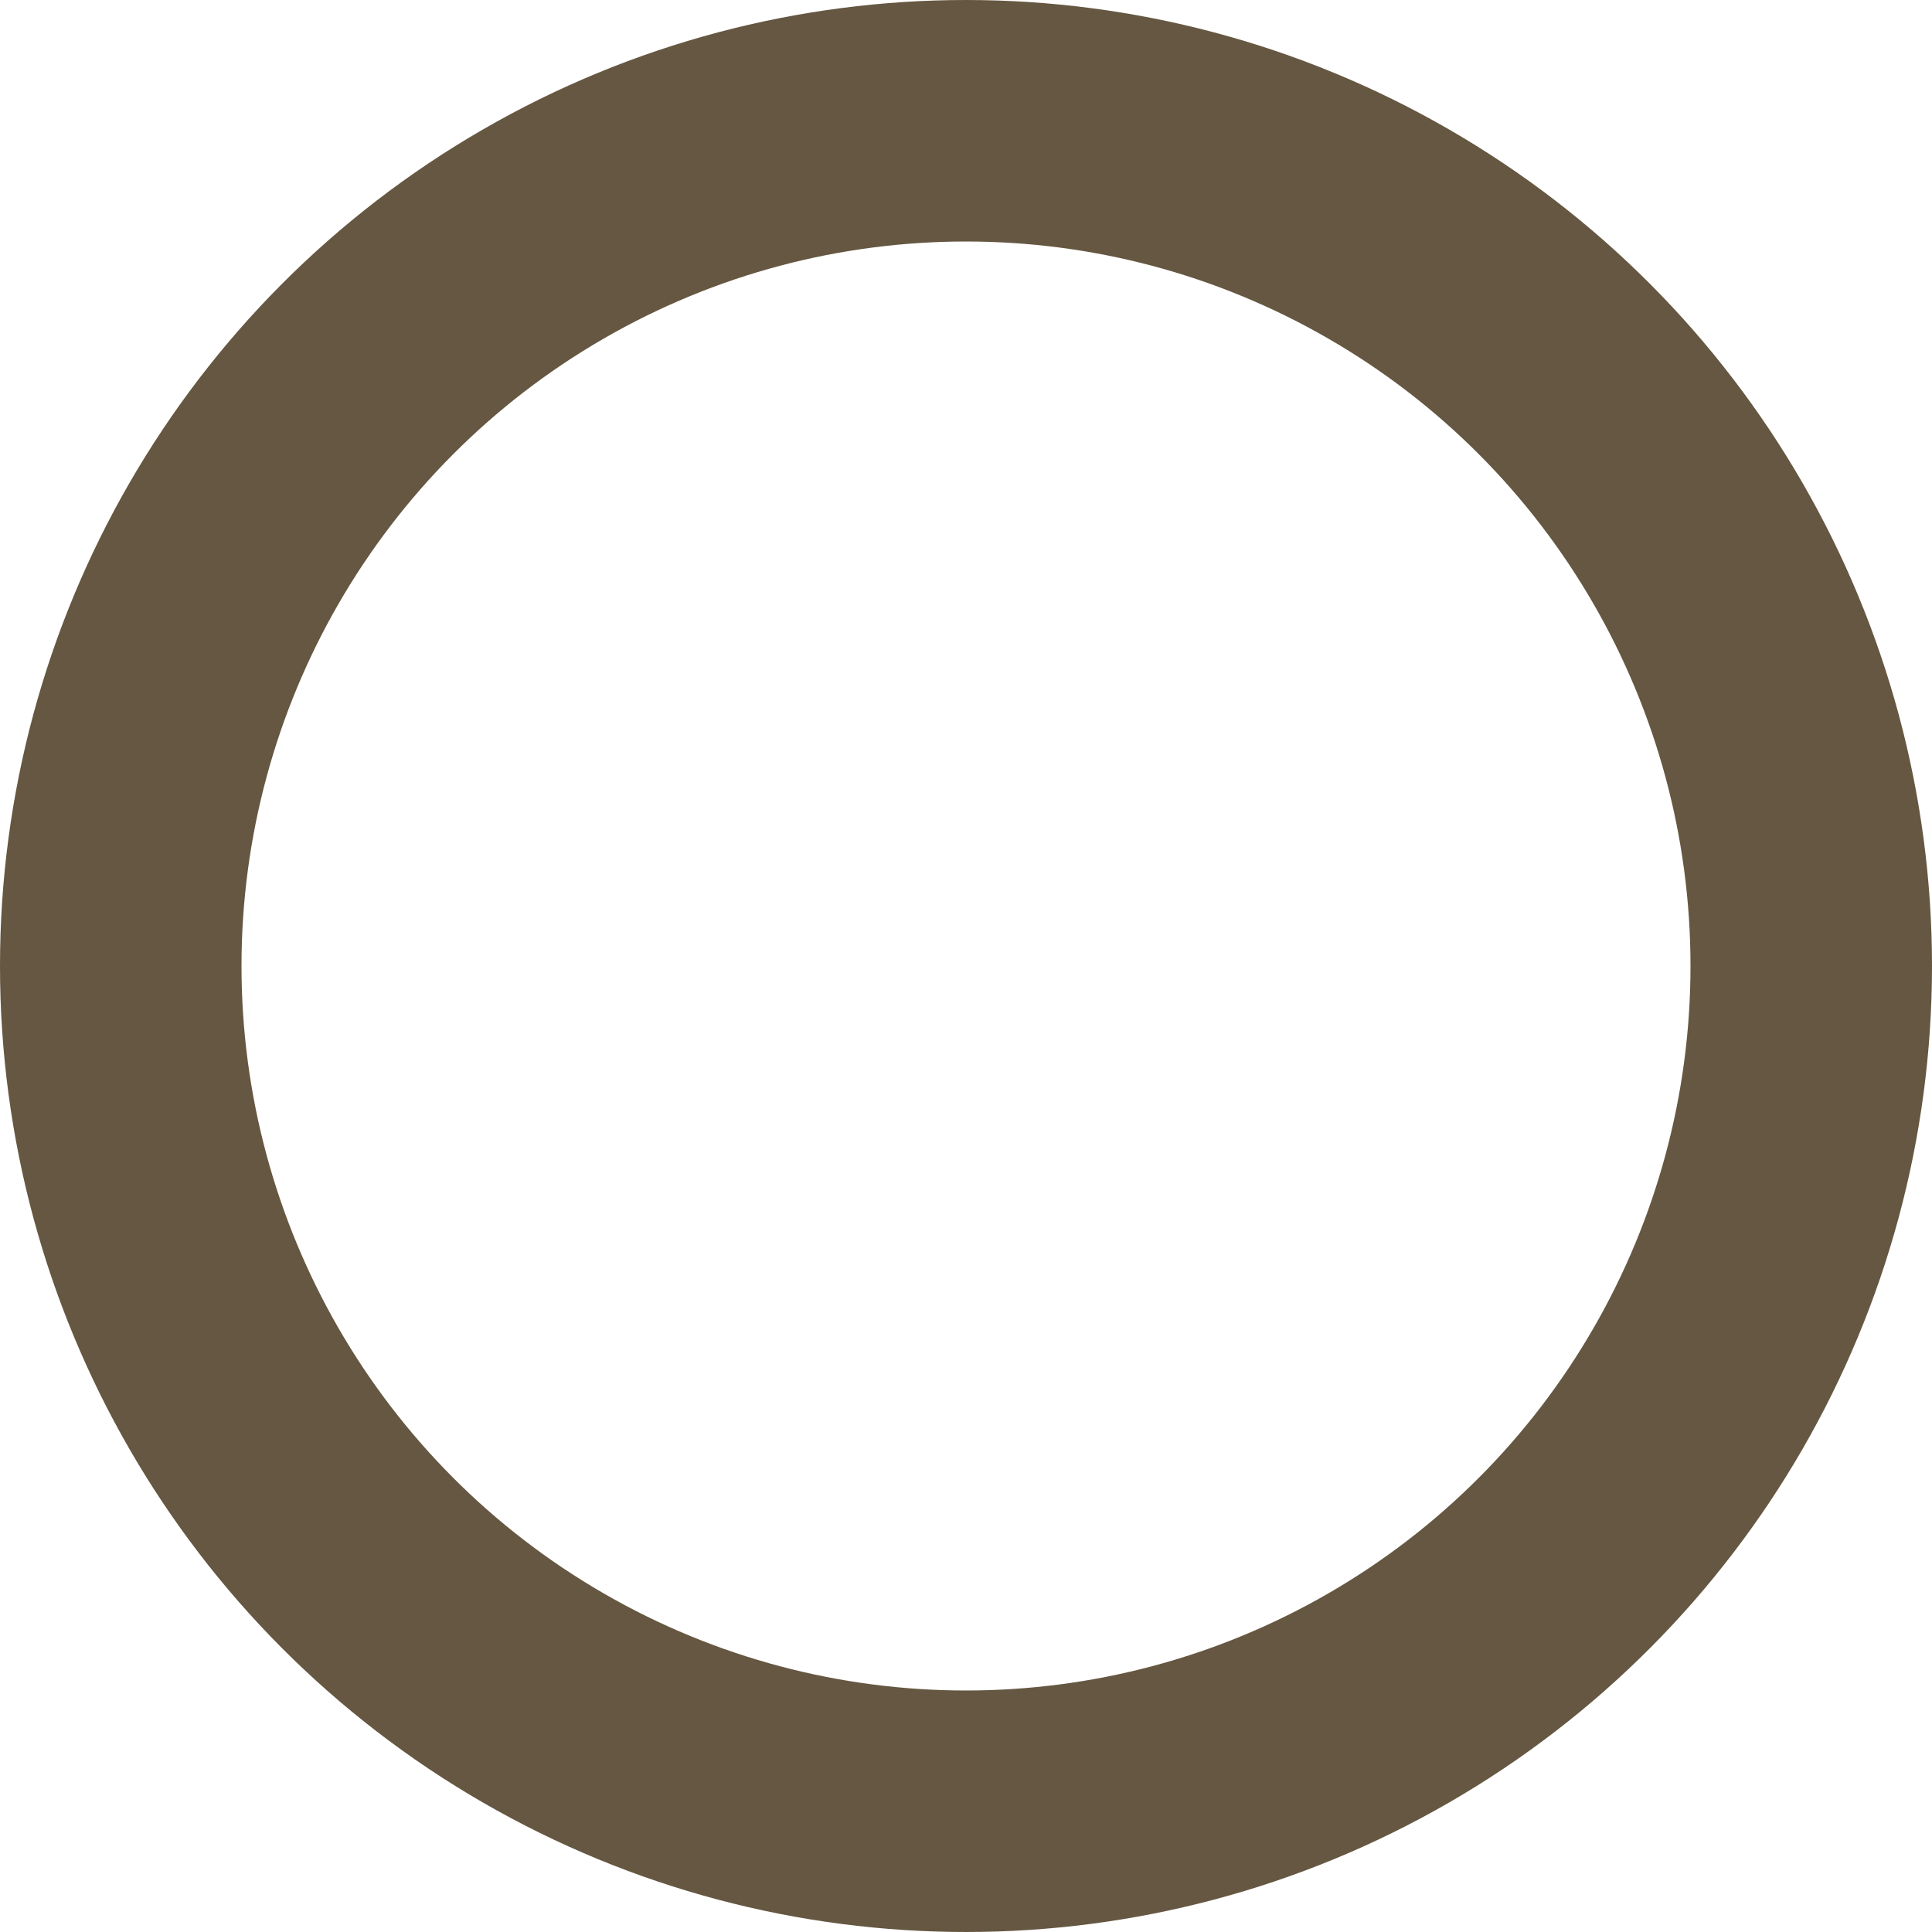 <svg xmlns="http://www.w3.org/2000/svg" width="16" height="16" viewBox="0 0 16 16"><defs><style>.cls-1,.cls-2{fill:none;}.cls-2{stroke:#655741;stroke-width:2px;}</style></defs><g id="レイヤー_2" data-name="レイヤー 2"><g id="レイヤー_1-2" data-name="レイヤー 1"><g id="楕円形_4" data-name="楕円形 4"><circle class="cls-1" cx="8" cy="8" r="8"/><circle class="cls-2" cx="8" cy="8" r="7"/></g></g></g></svg>